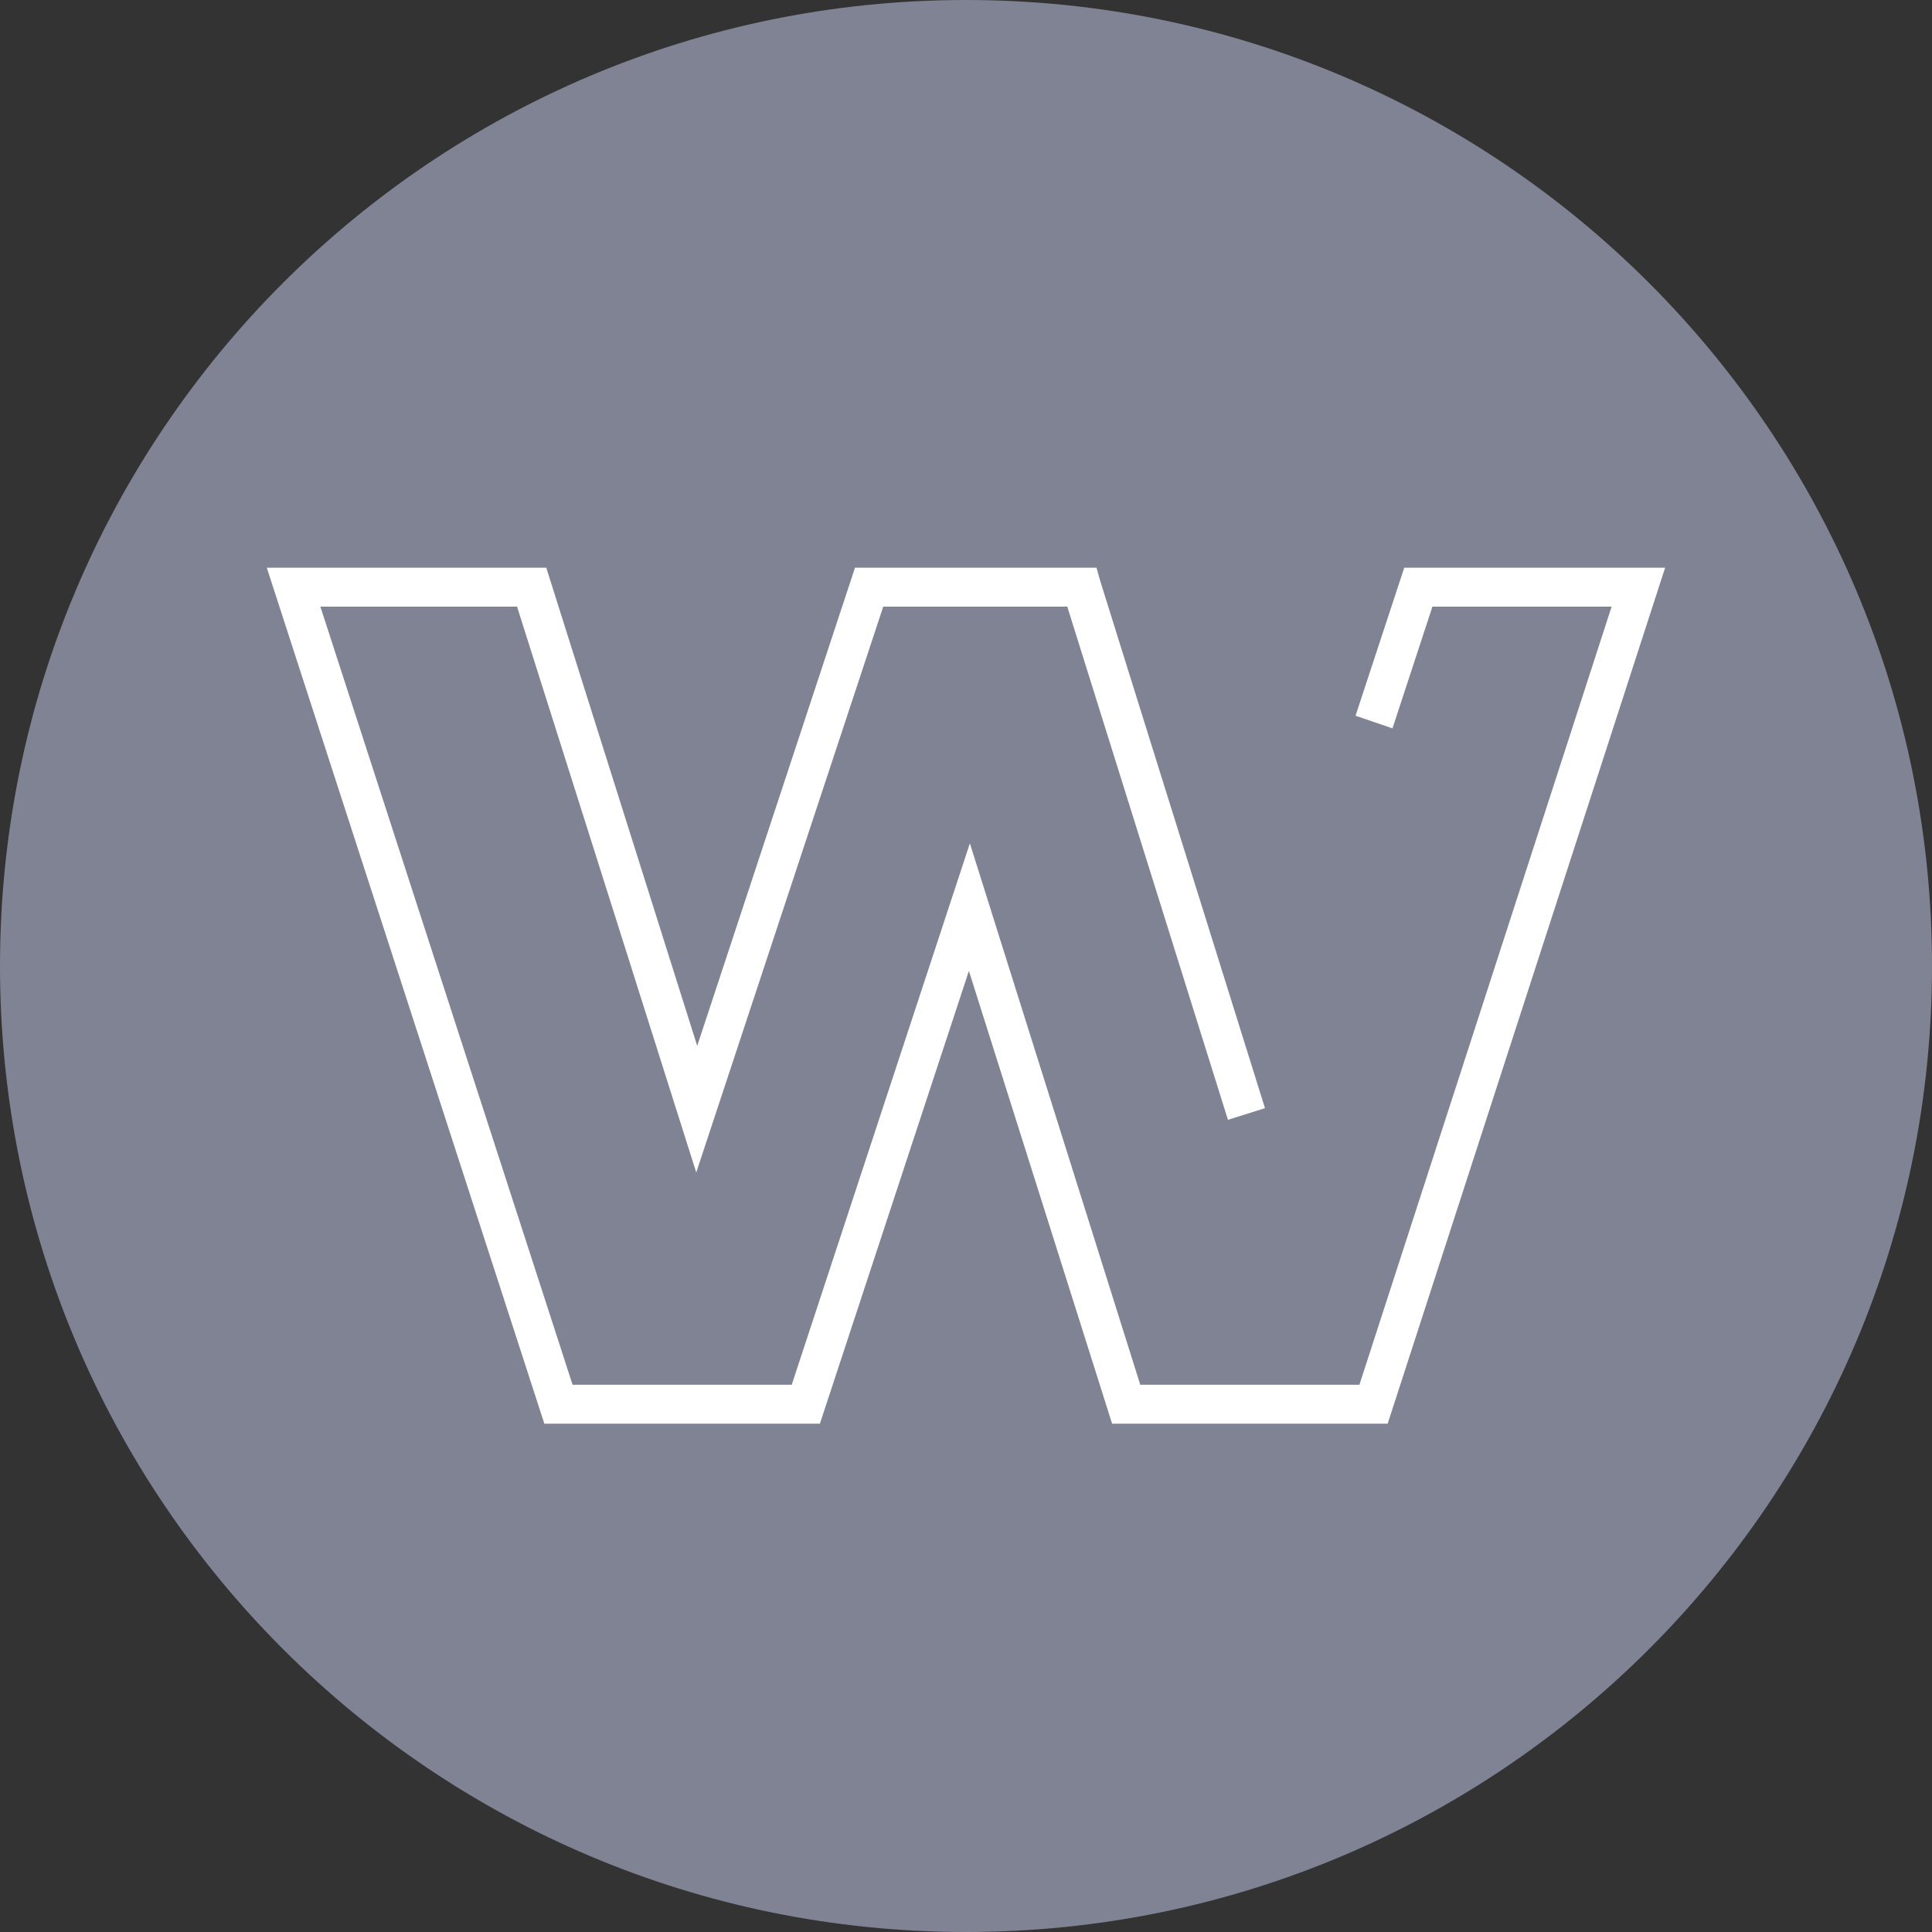 <?xml version="1.0" encoding="UTF-8"?> <svg xmlns="http://www.w3.org/2000/svg" width="24" height="24" viewBox="0 0 24 24" fill="none"><rect x="0" y="0" width="24" height="24" fill="#333333" stroke="none"/><g clip-path="url(#clip0_113_7492)"><path d="M12 24C18.627 24 24 18.627 24 12C24 5.373 18.627 0 12 0C5.373 0 0 5.373 0 12C0 18.627 5.373 24 12 24Z" fill="#7F8393"></path><path d="M17.238 17.686H13.815L12.036 12.061L10.185 17.686H6.762L3.314 7.052H6.786L8.661 12.992L10.621 7.052H13.621L13.669 7.222L15.714 13.766L15.254 13.911L13.258 7.536H10.972L8.649 14.565L6.423 7.536H3.98L7.113 17.202H9.835L12.048 10.476L14.165 17.202H16.887L20.02 7.536H17.794L17.298 9.048L16.839 8.891L17.444 7.052H20.685L17.238 17.686Z" fill="white"></path></g><defs><clipPath id="clip0_113_7492"><rect width="24" height="24" fill="white"></rect></clipPath></defs></svg> 